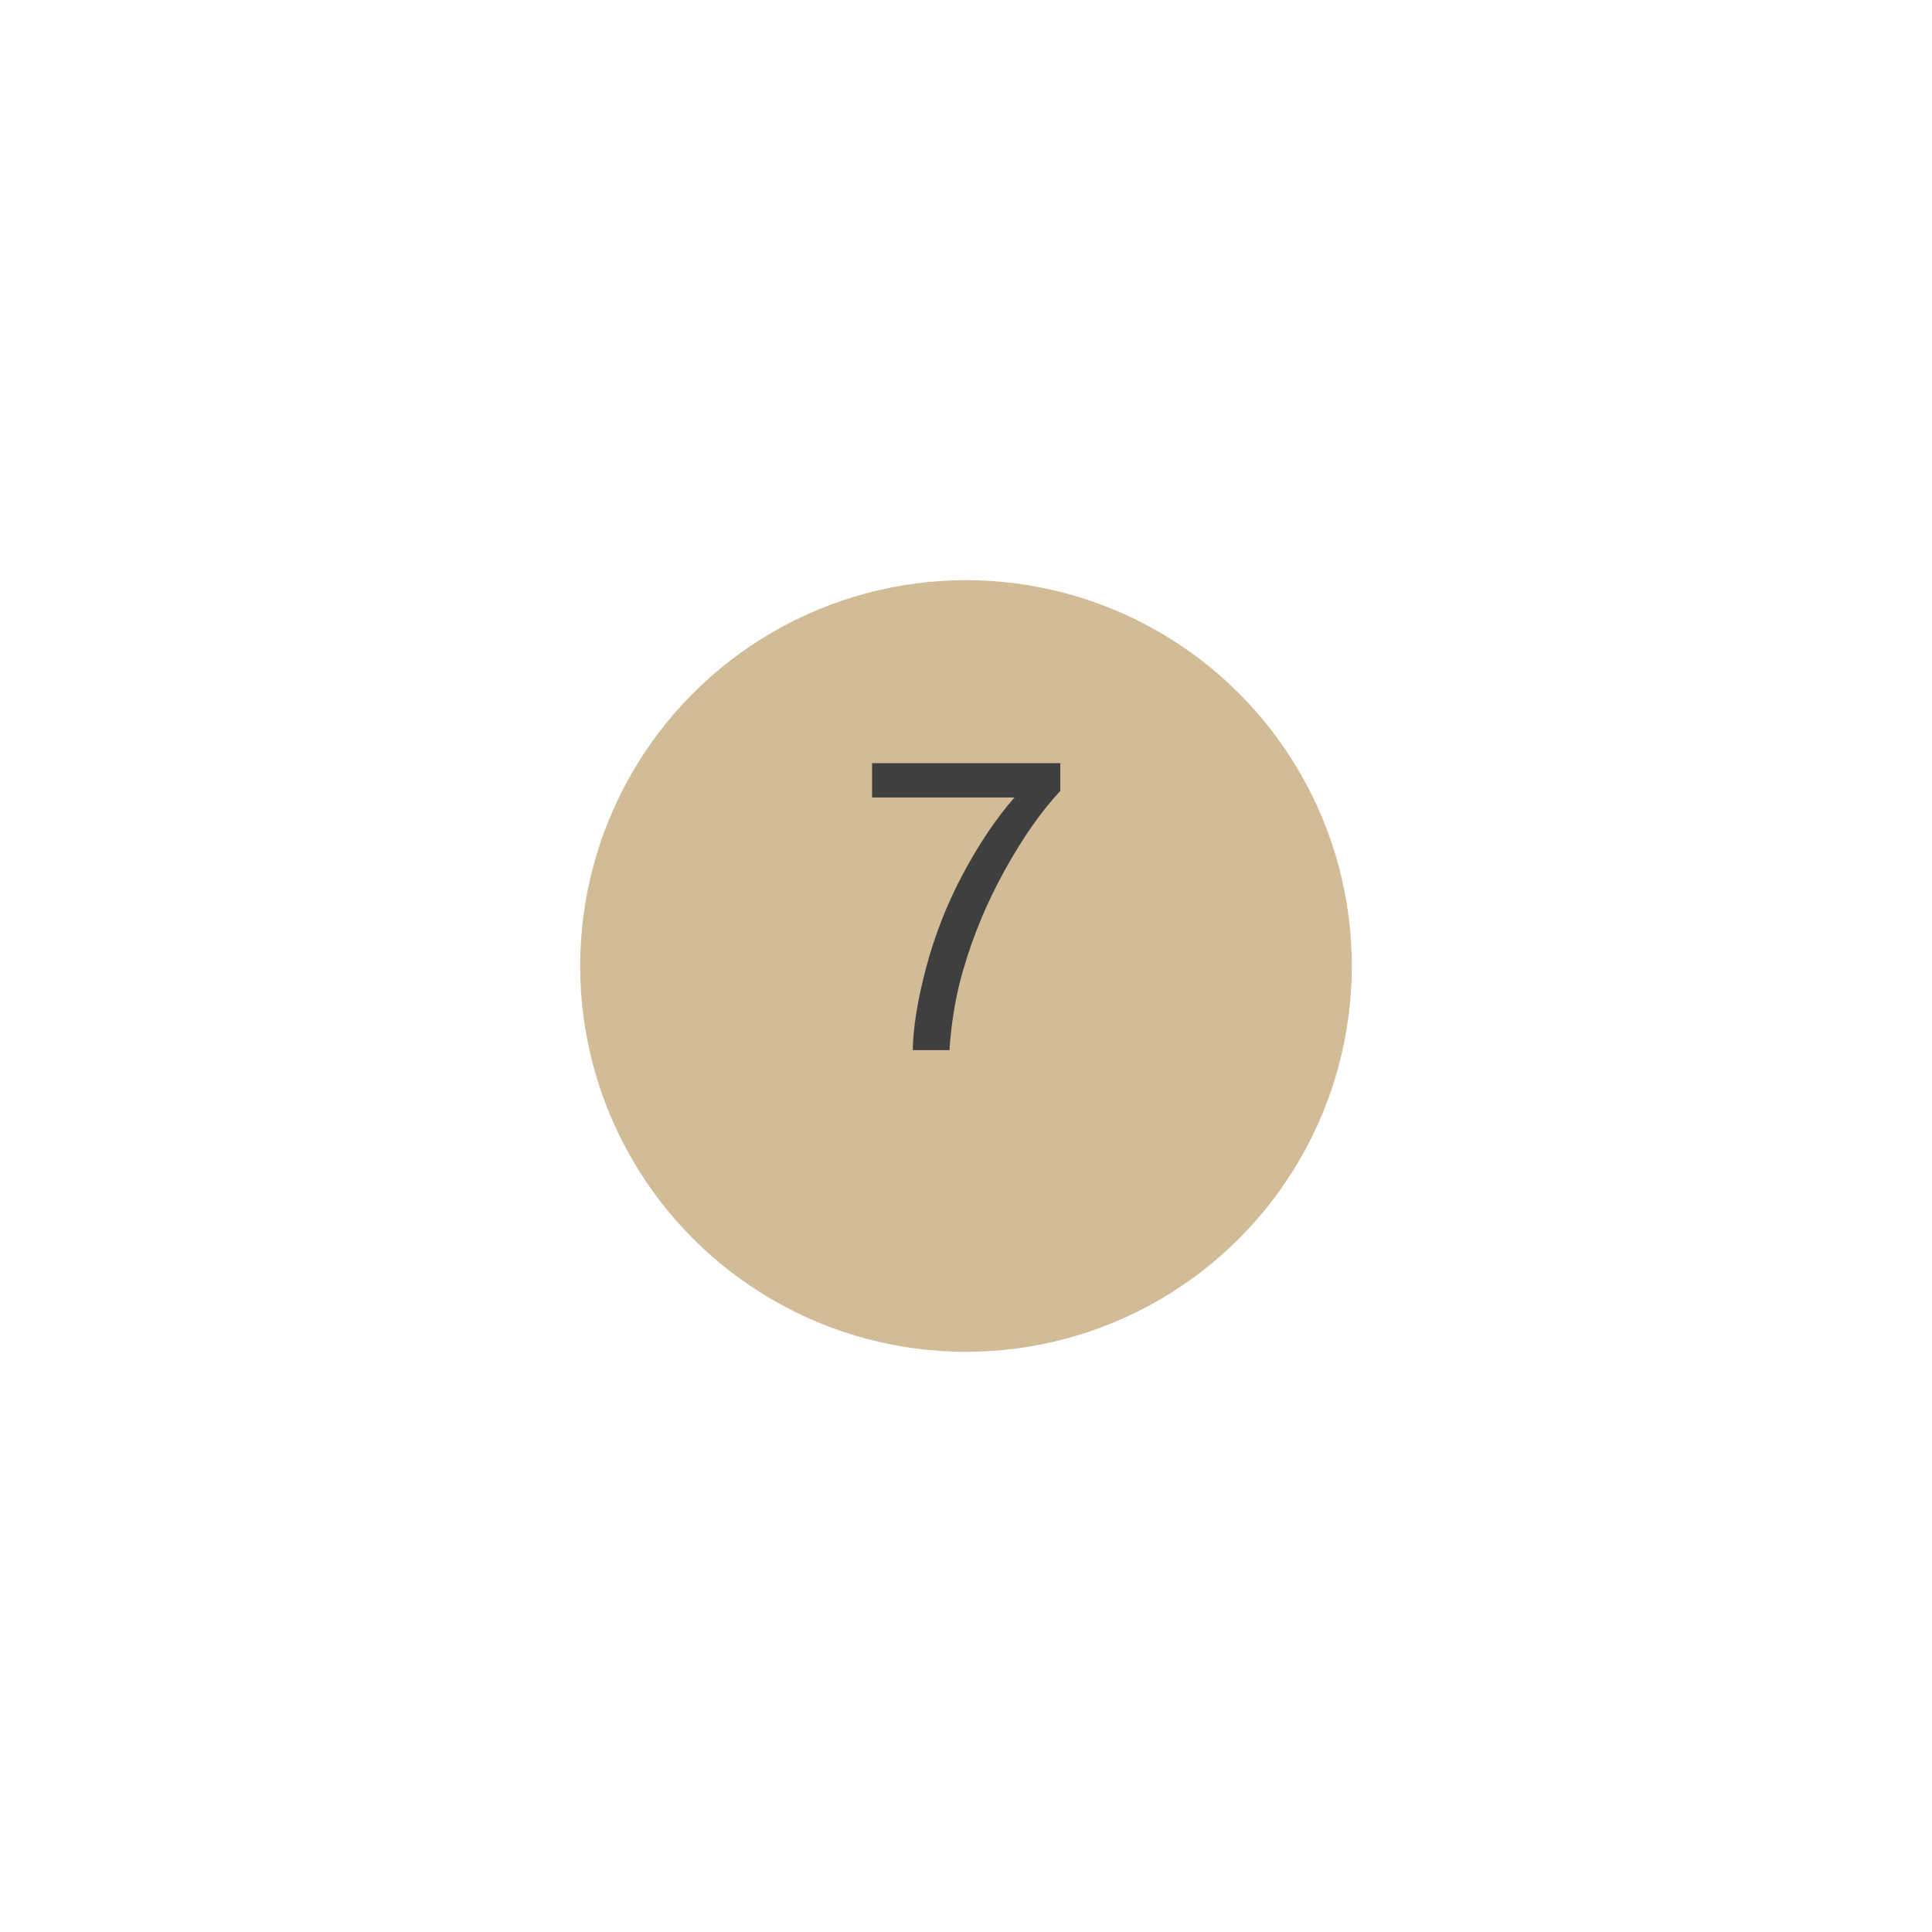 <?xml version="1.0" encoding="UTF-8"?> <svg xmlns="http://www.w3.org/2000/svg" width="333" height="333" viewBox="0 0 333 333" fill="none"> <g filter="url(#filter0_d_357_2640)"> <circle cx="166.5" cy="156.5" r="66.5" fill="#D2BB97"></circle> </g> <path d="M150.315 137.455V131.542H182.752V136.327C179.562 139.722 176.395 144.234 173.25 149.862C170.128 155.491 167.713 161.278 166.004 167.226C164.773 171.418 163.987 176.01 163.646 181H157.322C157.391 177.058 158.165 172.296 159.646 166.713C161.128 161.13 163.247 155.753 166.004 150.58C168.784 145.385 171.735 141.01 174.856 137.455H150.315Z" fill="#403F3F"></path> <defs> <filter id="filter0_d_357_2640" x="0" y="0" width="333" height="333" filterUnits="userSpaceOnUse" color-interpolation-filters="sRGB"> <feFlood flood-opacity="0" result="BackgroundImageFix"></feFlood> <feColorMatrix in="SourceAlpha" type="matrix" values="0 0 0 0 0 0 0 0 0 0 0 0 0 0 0 0 0 0 127 0" result="hardAlpha"></feColorMatrix> <feOffset dy="10"></feOffset> <feGaussianBlur stdDeviation="50"></feGaussianBlur> <feComposite in2="hardAlpha" operator="out"></feComposite> <feColorMatrix type="matrix" values="0 0 0 0 0 0 0 0 0 0 0 0 0 0 0 0 0 0 0.25 0"></feColorMatrix> <feBlend mode="normal" in2="BackgroundImageFix" result="effect1_dropShadow_357_2640"></feBlend> <feBlend mode="normal" in="SourceGraphic" in2="effect1_dropShadow_357_2640" result="shape"></feBlend> </filter> </defs> </svg> 